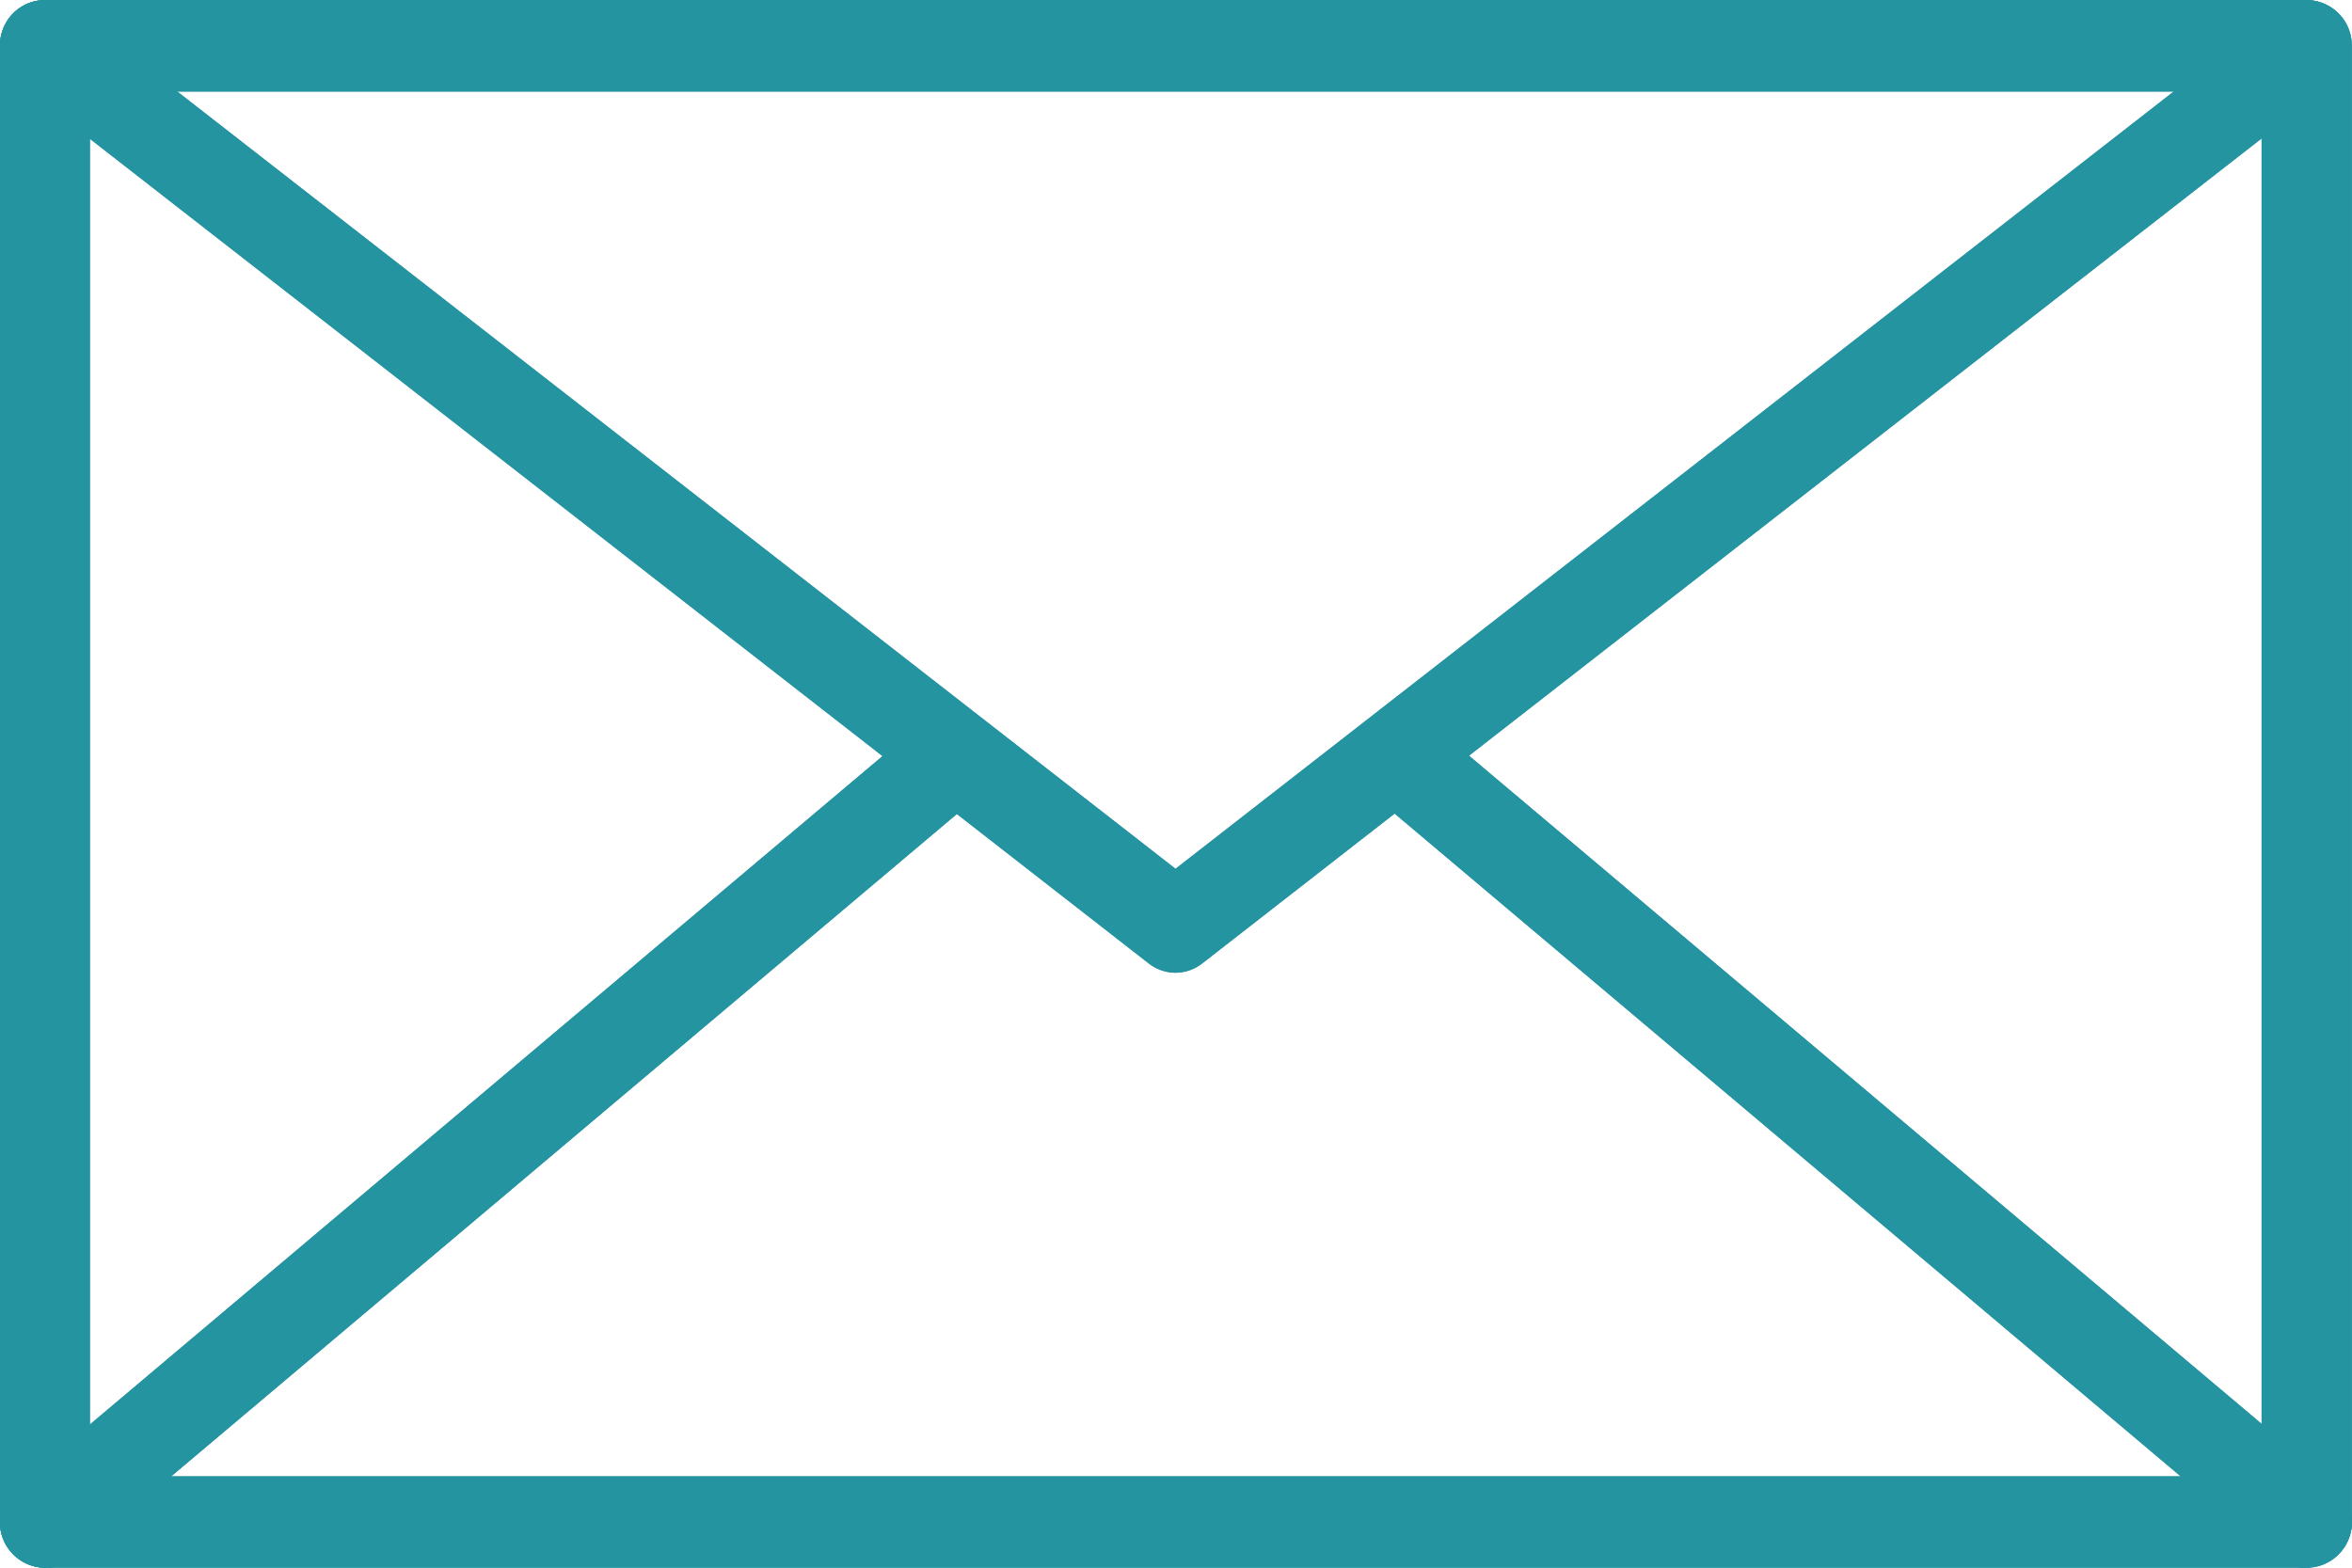 <svg xmlns="http://www.w3.org/2000/svg" width="30" height="20" viewBox="0 0 30 20">
  <g id="Groupe_281" data-name="Groupe 281" transform="translate(-1090.749 -5648)">
    <g id="Groupe_135" data-name="Groupe 135" transform="translate(-368.202 5635.122)">
      <g id="Groupe_5" data-name="Groupe 5" transform="translate(1337.186 -144.369)">
        <path id="Tracé_16" data-name="Tracé 16" d="M151.19,177.25H122.339a.579.579,0,0,1-.574-.583V157.833a.579.579,0,0,1,.574-.583H151.19a.579.579,0,0,1,.574.583v18.833A.579.579,0,0,1,151.19,177.25Zm-28.277-1.167h27.7V158.417h-27.7Z" transform="translate(-0.001 -0.002)" fill="#2494a1"/>
        <path id="Tracé_17" data-name="Tracé 17" d="M136.764,169.657a.564.564,0,0,1-.348-.12L121.99,158.3a.6.6,0,0,1-.109-.822.565.565,0,0,1,.8-.111l14.078,10.964,14.077-10.964a.565.565,0,0,1,.8.111.6.6,0,0,1-.108.822l-14.425,11.235A.564.564,0,0,1,136.764,169.657Z" fill="#2494a1"/>
        <path id="Tracé_18" data-name="Tracé 18" d="M122.352,230.092a.587.587,0,0,1-.379-1.036L133.54,219.3a.587.587,0,1,1,.757.9l-11.567,9.753A.585.585,0,0,1,122.352,230.092Z" transform="translate(0 -52.844)" fill="#2494a1"/>
        <path id="Tracé_19" data-name="Tracé 19" d="M254.59,230.093a.584.584,0,0,1-.378-.138L242.645,220.2a.587.587,0,1,1,.757-.9l11.567,9.753a.587.587,0,0,1-.379,1.036Z" transform="translate(-103.413 -52.845)" fill="#2494a1"/>
      </g>
    </g>
    <g id="Groupe_202" data-name="Groupe 202" transform="translate(-368.202 5635.122)">
      <g id="Groupe_5-2" data-name="Groupe 5" transform="translate(1337.186 -144.369)">
        <path id="Tracé_16-2" data-name="Tracé 16" d="M151.19,177.25H122.339a.579.579,0,0,1-.574-.583V157.833a.579.579,0,0,1,.574-.583H151.19a.579.579,0,0,1,.574.583v18.833A.579.579,0,0,1,151.19,177.25Zm-28.277-1.167h27.7V158.417h-27.7Z" transform="translate(-0.001 -0.002)" fill="#2494a1"/>
        <path id="Tracé_17-2" data-name="Tracé 17" d="M136.764,169.657a.564.564,0,0,1-.348-.12L121.99,158.3a.6.6,0,0,1-.109-.822.565.565,0,0,1,.8-.111l14.078,10.964,14.077-10.964a.565.565,0,0,1,.8.111.6.6,0,0,1-.108.822l-14.425,11.235A.564.564,0,0,1,136.764,169.657Z" fill="#2494a1"/>
        <path id="Tracé_18-2" data-name="Tracé 18" d="M122.352,230.092a.587.587,0,0,1-.379-1.036L133.54,219.3a.587.587,0,1,1,.757.9l-11.567,9.753A.585.585,0,0,1,122.352,230.092Z" transform="translate(0 -52.844)" fill="#2494a1"/>
        <path id="Tracé_19-2" data-name="Tracé 19" d="M254.59,230.093a.584.584,0,0,1-.378-.138L242.645,220.2a.587.587,0,1,1,.757-.9l11.567,9.753a.587.587,0,0,1-.379,1.036Z" transform="translate(-103.413 -52.845)" fill="#2494a1"/>
      </g>
    </g>
  </g>
</svg>
